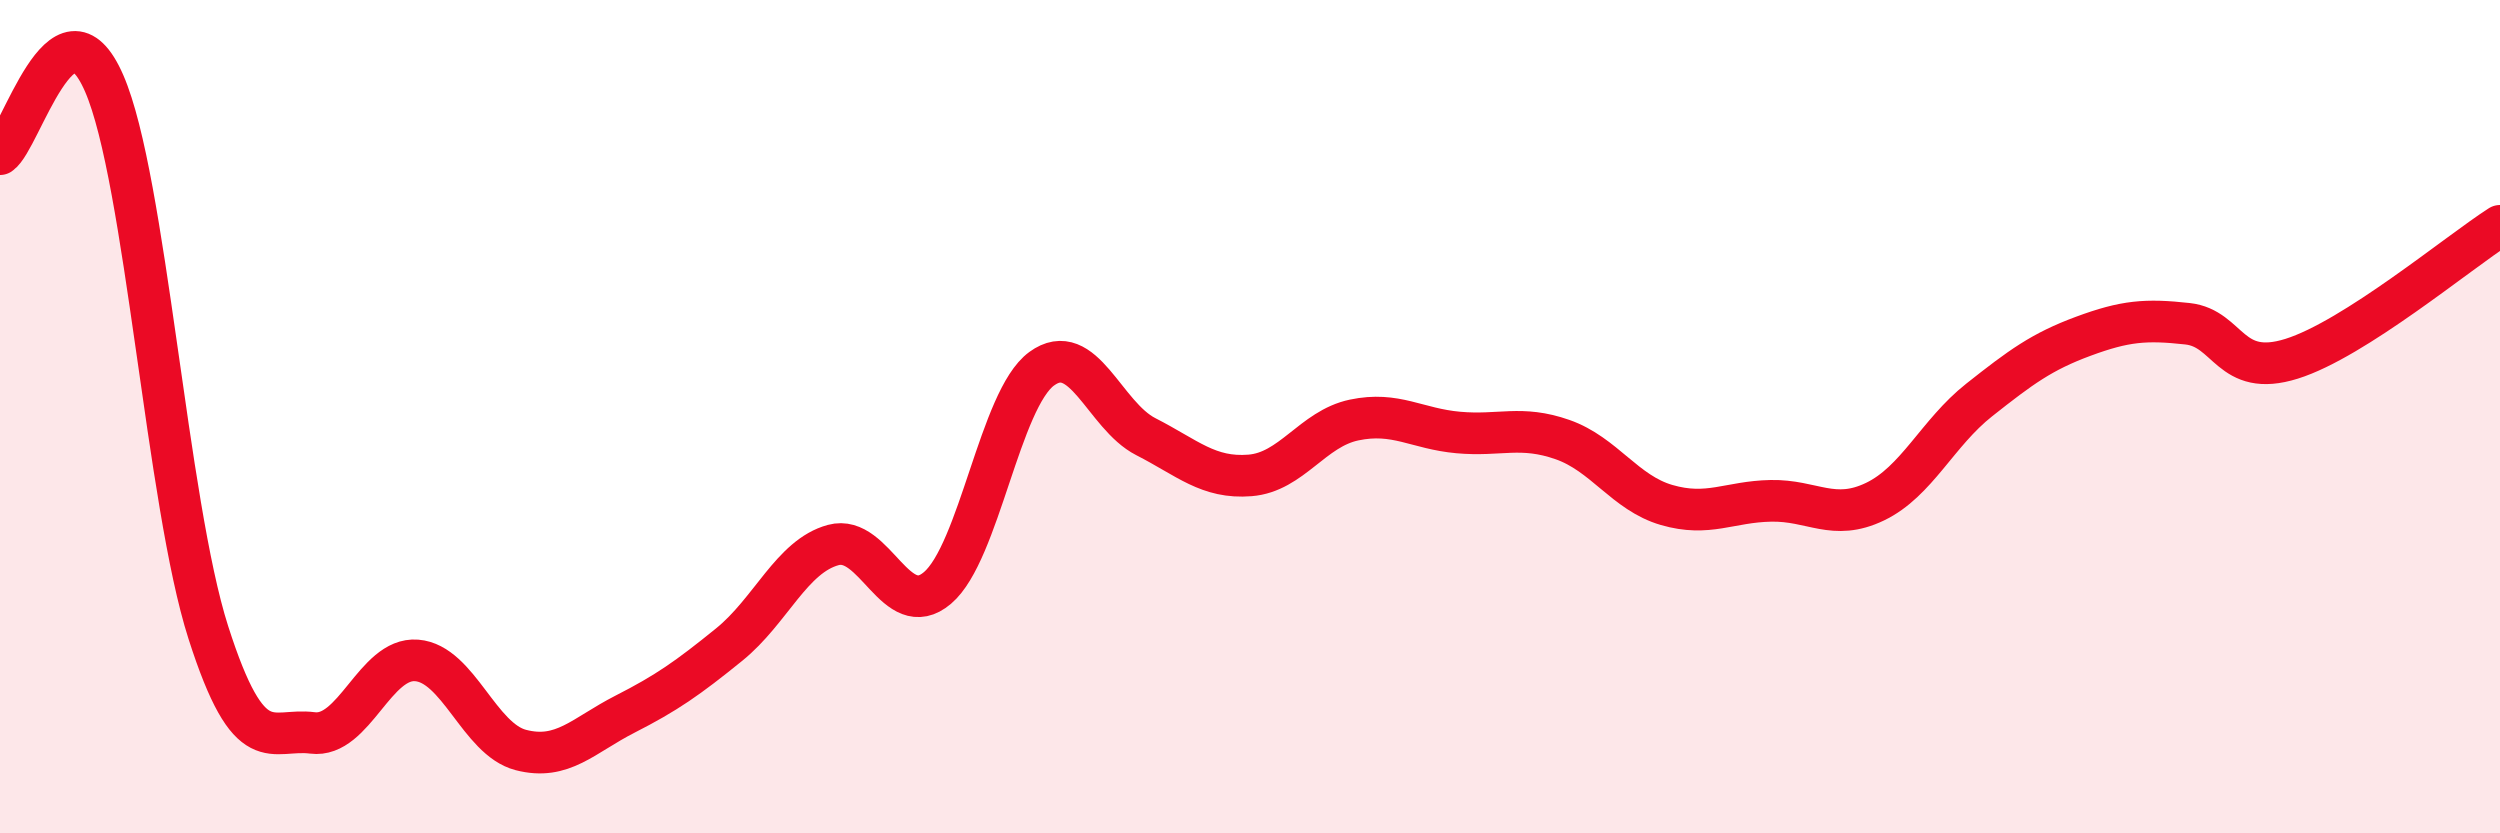 
    <svg width="60" height="20" viewBox="0 0 60 20" xmlns="http://www.w3.org/2000/svg">
      <path
        d="M 0,3.7 C 0.5,3.36 1.5,-0.3 2.5,2 C 3.5,4.3 4,12.06 5,15.18 C 6,18.3 6.5,17.46 7.5,17.59 C 8.5,17.72 9,15.77 10,15.85 C 11,15.93 11.5,17.74 12.5,18 C 13.5,18.26 14,17.65 15,17.14 C 16,16.63 16.5,16.28 17.5,15.47 C 18.5,14.66 19,13.35 20,13.08 C 21,12.81 21.5,14.96 22.5,14.11 C 23.5,13.26 24,9.58 25,8.85 C 26,8.12 26.5,9.97 27.5,10.48 C 28.5,10.99 29,11.49 30,11.41 C 31,11.33 31.5,10.29 32.5,10.08 C 33.5,9.87 34,10.29 35,10.38 C 36,10.47 36.5,10.2 37.5,10.55 C 38.5,10.9 39,11.83 40,12.12 C 41,12.41 41.5,12.04 42.5,12.02 C 43.5,12 44,12.52 45,12.04 C 46,11.56 46.5,10.39 47.5,9.6 C 48.5,8.81 49,8.44 50,8.07 C 51,7.7 51.5,7.66 52.5,7.77 C 53.5,7.88 53.5,9.08 55,8.61 C 56.5,8.14 59,6.06 60,5.42L60 20L0 20Z"
        fill="#EB0A25"
        opacity="0.1"
        stroke-linecap="round"
        stroke-linejoin="round"
      />
      <path
        d="M 0,3.7 C 0.5,3.36 1.5,-0.3 2.5,2 C 3.5,4.3 4,12.06 5,15.18 C 6,18.3 6.5,17.46 7.5,17.59 C 8.5,17.72 9,15.77 10,15.85 C 11,15.93 11.5,17.74 12.5,18 C 13.5,18.26 14,17.65 15,17.14 C 16,16.63 16.5,16.28 17.5,15.47 C 18.5,14.66 19,13.35 20,13.08 C 21,12.81 21.5,14.96 22.5,14.11 C 23.5,13.26 24,9.58 25,8.85 C 26,8.12 26.5,9.97 27.5,10.48 C 28.5,10.99 29,11.49 30,11.41 C 31,11.33 31.5,10.29 32.5,10.08 C 33.5,9.87 34,10.29 35,10.38 C 36,10.47 36.5,10.2 37.5,10.55 C 38.5,10.9 39,11.83 40,12.12 C 41,12.41 41.5,12.04 42.5,12.02 C 43.5,12 44,12.52 45,12.04 C 46,11.56 46.5,10.39 47.5,9.6 C 48.5,8.81 49,8.44 50,8.07 C 51,7.7 51.5,7.66 52.5,7.77 C 53.5,7.88 53.5,9.08 55,8.61 C 56.5,8.14 59,6.06 60,5.42"
        stroke="#EB0A25"
        stroke-width="1"
        fill="none"
        stroke-linecap="round"
        stroke-linejoin="round"
      />
    </svg>
  
